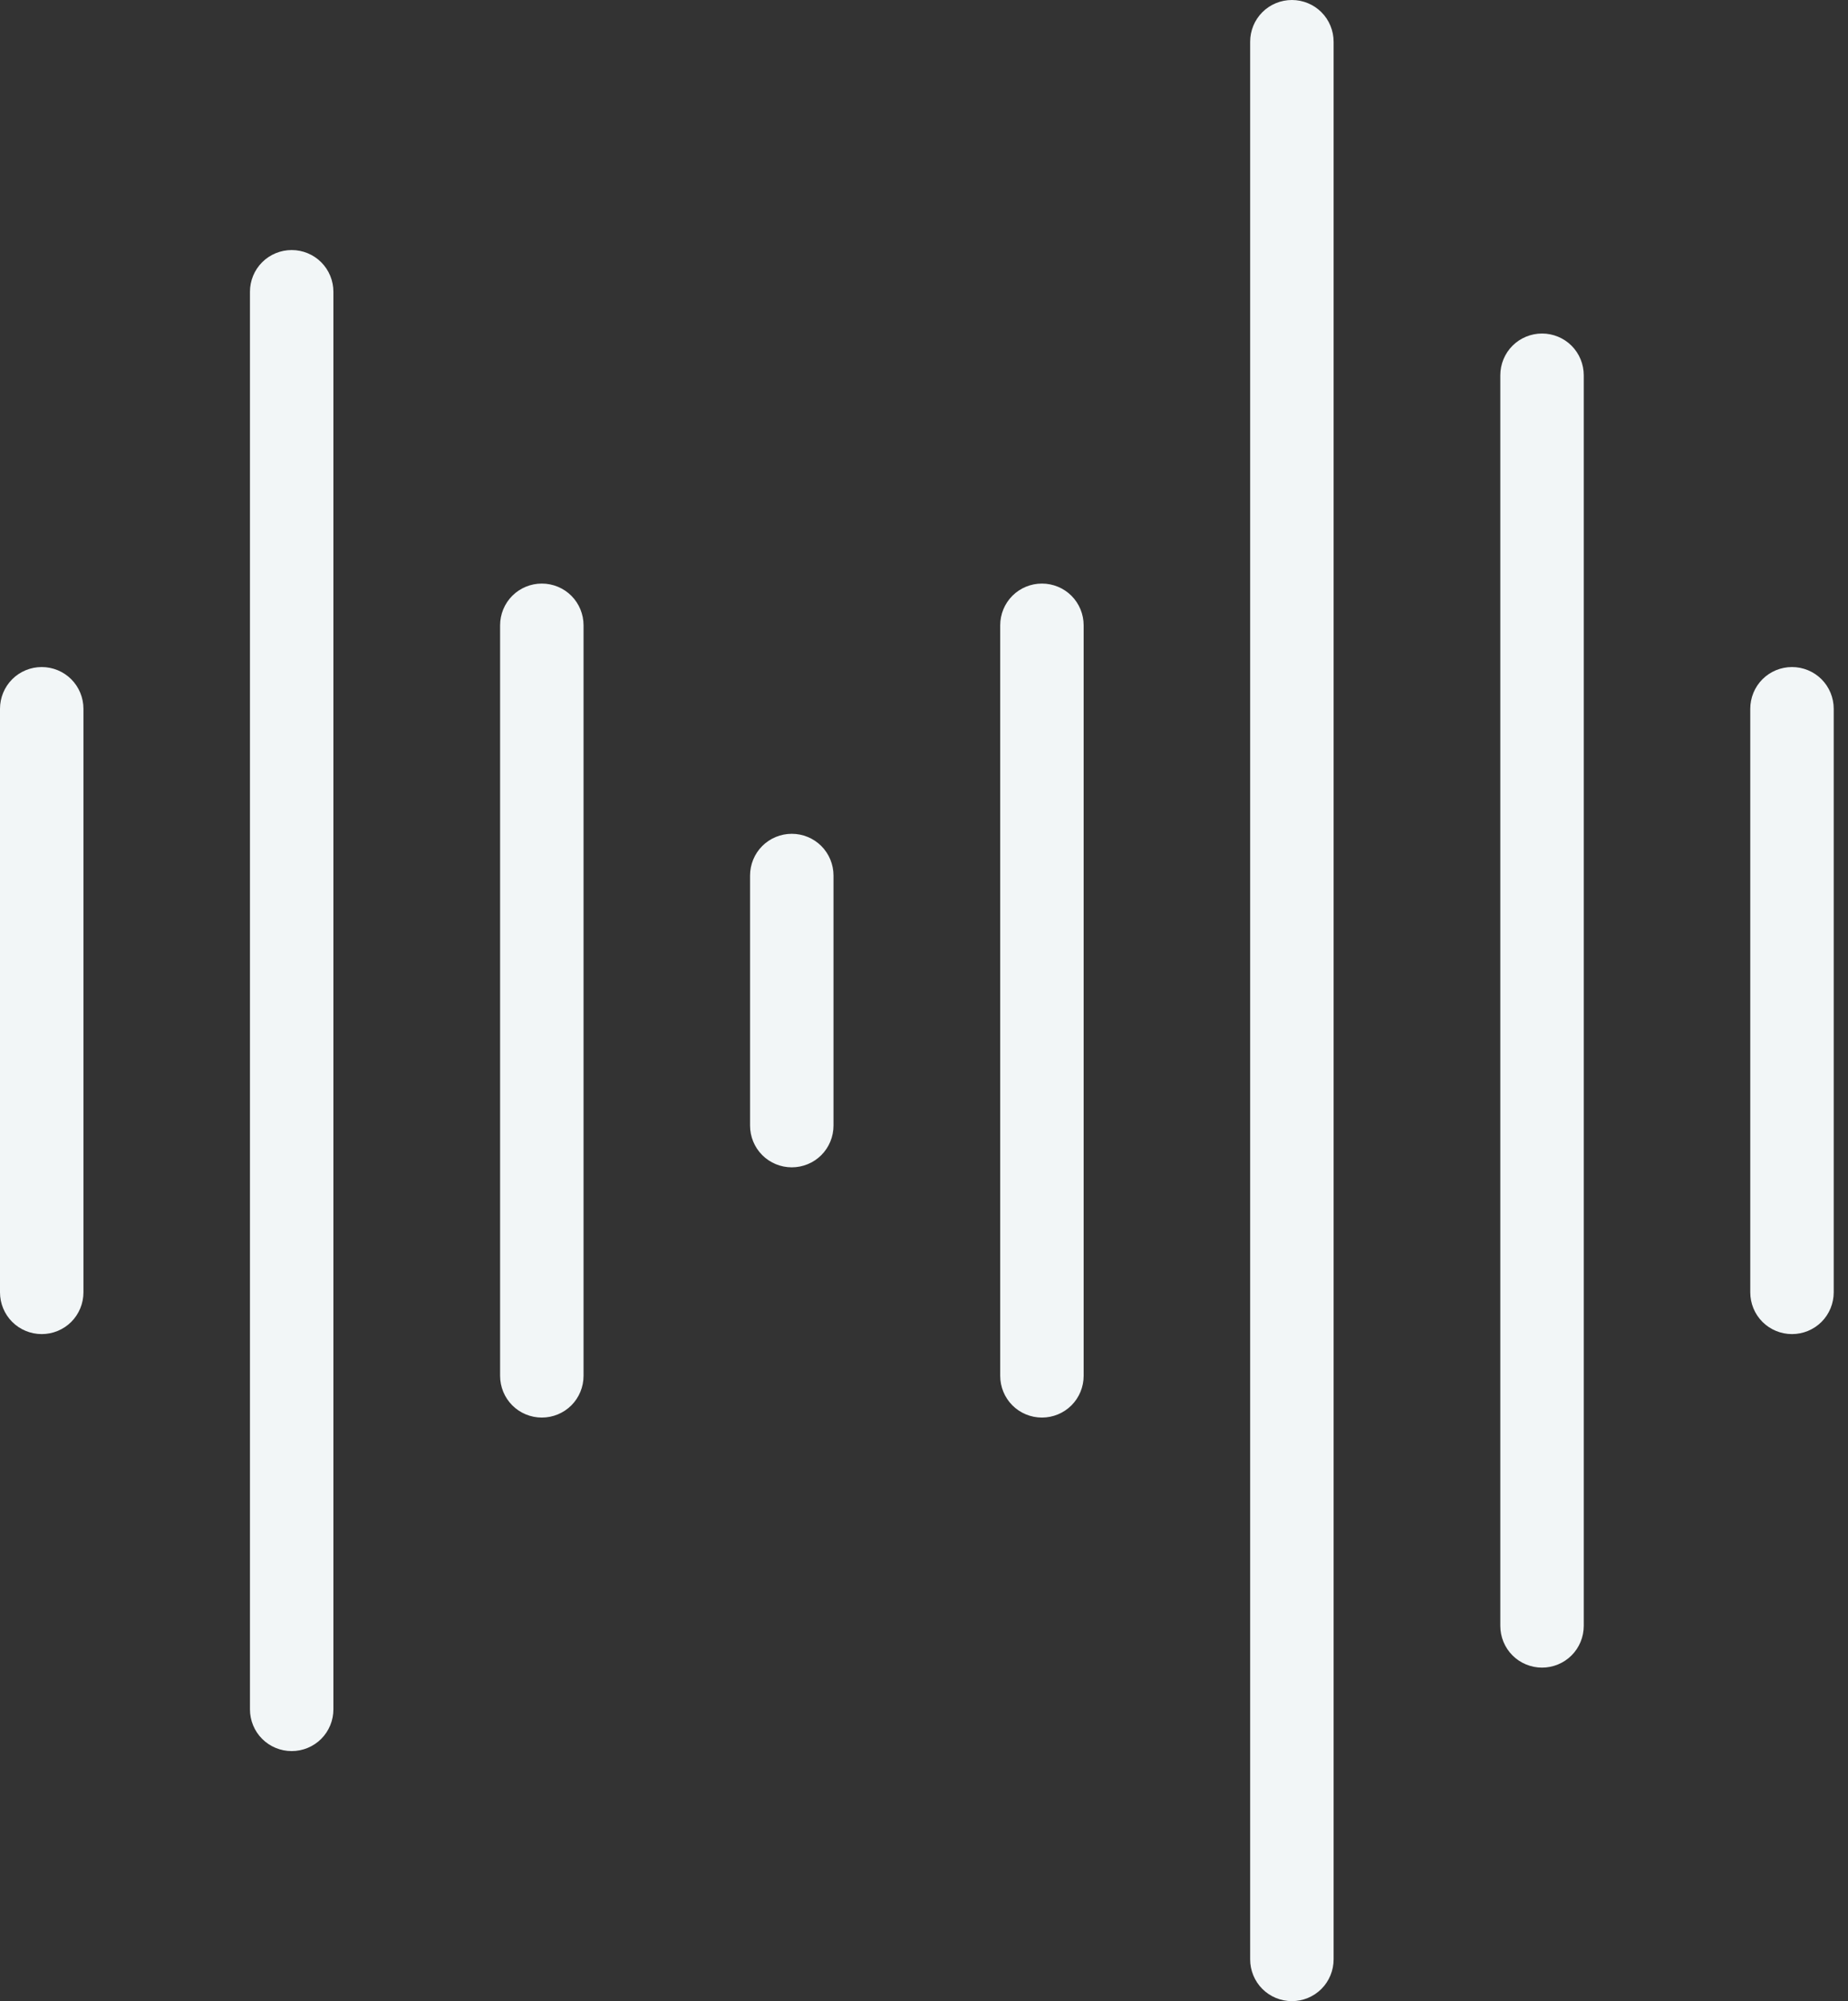 <?xml version="1.0" encoding="UTF-8"?> <svg xmlns="http://www.w3.org/2000/svg" width="97" height="105" viewBox="0 0 97 105" fill="none"><rect x="0" y="0" width="97" height="105" fill="#333333" stroke="none"/><path d="M70 2.19C70 1.61 69.77 1.05 69.36 0.64C68.95 0.23 68.39 0 67.81 0C67.23 0 66.67 0.23 66.26 0.64C65.85 1.05 65.62 1.61 65.62 2.19V102.81C65.62 103.39 65.85 103.95 66.26 104.36C66.67 104.77 67.23 105 67.81 105C68.39 105 68.95 104.77 69.36 104.36C69.77 103.95 70 103.39 70 102.81V2.19ZM15.31 13.12C15.89 13.12 16.45 13.35 16.86 13.76C17.27 14.17 17.5 14.73 17.5 15.31V89.69C17.5 90.27 17.27 90.83 16.86 91.24C16.45 91.65 15.89 91.88 15.31 91.88C14.73 91.88 14.17 91.65 13.76 91.24C13.35 90.83 13.12 90.27 13.12 89.69V15.31C13.12 14.73 13.35 14.17 13.76 13.76C14.17 13.35 14.73 13.12 15.31 13.12ZM2.19 35C2.77 35 3.33 35.23 3.74 35.64C4.15 36.05 4.38 36.61 4.38 37.19V67.81C4.38 68.39 4.15 68.95 3.74 69.36C3.33 69.77 2.77 70 2.19 70C1.61 70 1.05 69.77 0.64 69.36C0.23 68.95 0 68.39 0 67.81V37.19C0 36.61 0.23 36.05 0.64 35.64C1.05 35.23 1.61 35 2.19 35ZM28.44 30.62C29.02 30.62 29.58 30.85 29.99 31.26C30.4 31.67 30.63 32.23 30.63 32.81V72.19C30.63 72.77 30.4 73.33 29.99 73.74C29.58 74.15 29.02 74.38 28.44 74.38C27.86 74.38 27.3 74.15 26.89 73.74C26.48 73.33 26.25 72.77 26.25 72.19V32.81C26.25 32.23 26.48 31.67 26.89 31.26C27.3 30.85 27.86 30.62 28.44 30.62ZM43.75 45.94C43.75 45.36 43.52 44.8 43.11 44.39C42.7 43.98 42.14 43.75 41.56 43.75C40.98 43.75 40.42 43.98 40.01 44.39C39.6 44.8 39.37 45.36 39.37 45.94V59.06C39.37 59.64 39.6 60.2 40.01 60.61C40.42 61.02 40.98 61.25 41.56 61.25C42.14 61.25 42.7 61.02 43.11 60.61C43.52 60.2 43.75 59.64 43.75 59.06V45.94ZM54.69 30.62C55.27 30.62 55.83 30.85 56.24 31.26C56.65 31.67 56.88 32.23 56.88 32.81V72.19C56.88 72.77 56.65 73.33 56.24 73.74C55.83 74.15 55.27 74.38 54.69 74.38C54.11 74.38 53.55 74.15 53.14 73.74C52.73 73.33 52.5 72.77 52.5 72.19V32.81C52.5 32.23 52.73 31.67 53.14 31.26C53.55 30.85 54.11 30.62 54.69 30.62ZM80.94 17.5C81.52 17.5 82.08 17.73 82.49 18.14C82.9 18.55 83.13 19.11 83.13 19.69V85.31C83.13 85.89 82.9 86.45 82.49 86.86C82.08 87.27 81.52 87.5 80.94 87.5C80.36 87.5 79.8 87.27 79.39 86.86C78.98 86.45 78.75 85.89 78.75 85.31V19.69C78.75 19.11 78.98 18.55 79.39 18.14C79.8 17.73 80.36 17.5 80.94 17.5ZM96.25 37.19C96.25 36.61 96.02 36.05 95.61 35.64C95.2 35.23 94.64 35 94.06 35C93.48 35 92.92 35.23 92.51 35.64C92.1 36.05 91.87 36.61 91.87 37.19V67.81C91.87 68.39 92.1 68.95 92.51 69.36C92.92 69.77 93.48 70 94.06 70C94.64 70 95.2 69.77 95.61 69.36C96.02 68.95 96.25 68.39 96.25 67.81V37.19Z" fill="#F2F6F7"></path></svg> 